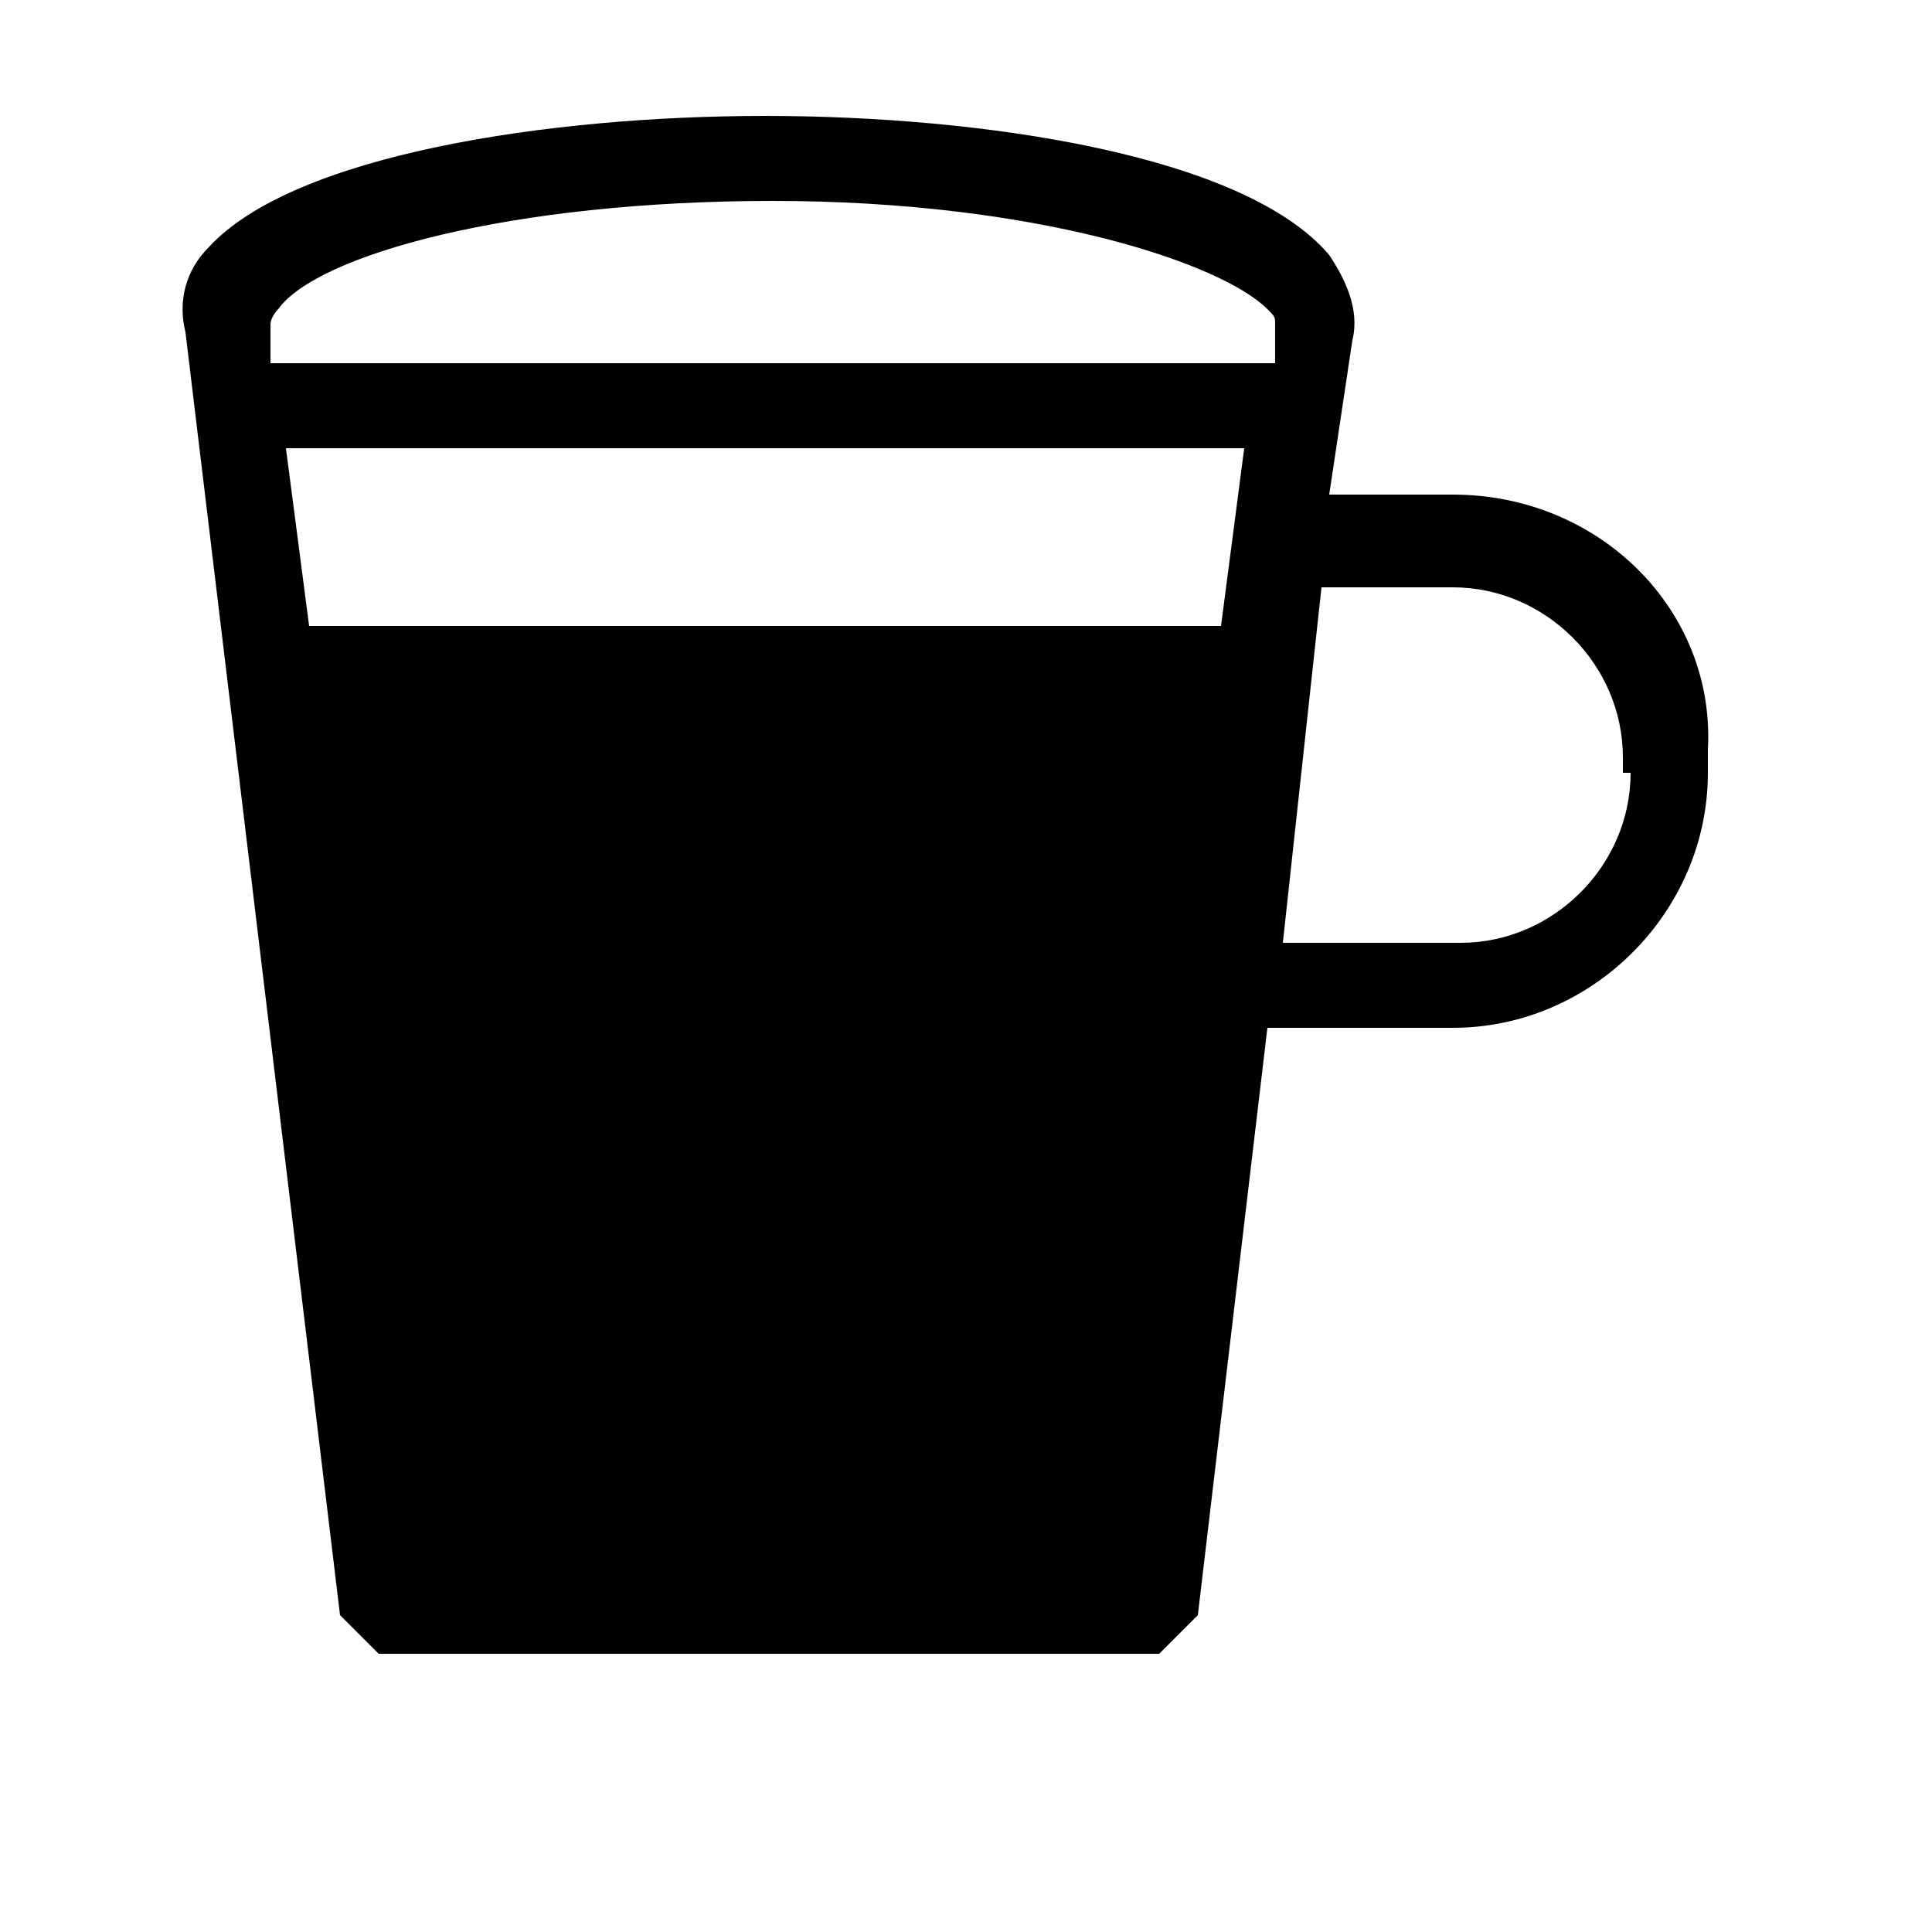 <svg version="1.1" id="Layer_1" fill="currentColor" xmlns="http://www.w3.org/2000/svg" x="0px" y="0px" width="25px" height="25px" viewBox="0 0 25 25" xml:space="preserve">
                                <path d="M18.8,6.4h-1.6l0.3-2c0.1-0.4-0.1-0.8-0.3-1.1C16.1,2,12.7,1.5,9.9,1.5S3.8,2,2.7,3.2C2.4,3.5,2.3,3.9,2.4,4.3l2,16.6   l0.5,0.5H15l0.5-0.5l0.9-7.6h2.4c1.8,0,3.3-1.5,3.3-3.3V9.7C22.2,7.9,20.7,6.4,18.8,6.4z M3.7,5.8h12.4l-0.3,2.3H4L3.7,5.8z M3.6,4   c0.5-0.7,3-1.4,6.4-1.4s5.8,0.8,6.4,1.4c0.1,0.1,0.1,0.1,0.1,0.2v0.5H3.5V4.2C3.5,4.1,3.6,4,3.6,4L3.6,4z M14.5,20.2H5.4l-1.3-11   h11.7L14.5,20.2z M21.1,10c0,1.2-1,2.2-2.2,2.2h-2.3l0.5-4.6h1.7c1.2,0,2.2,1,2.2,2.2l0,0V10z"/>
    <polygon points="3.5,9 5,20.8 11,20.8 14.5,20.8 15.1,20.6 16.4,8.6  "/>
                        </svg>
